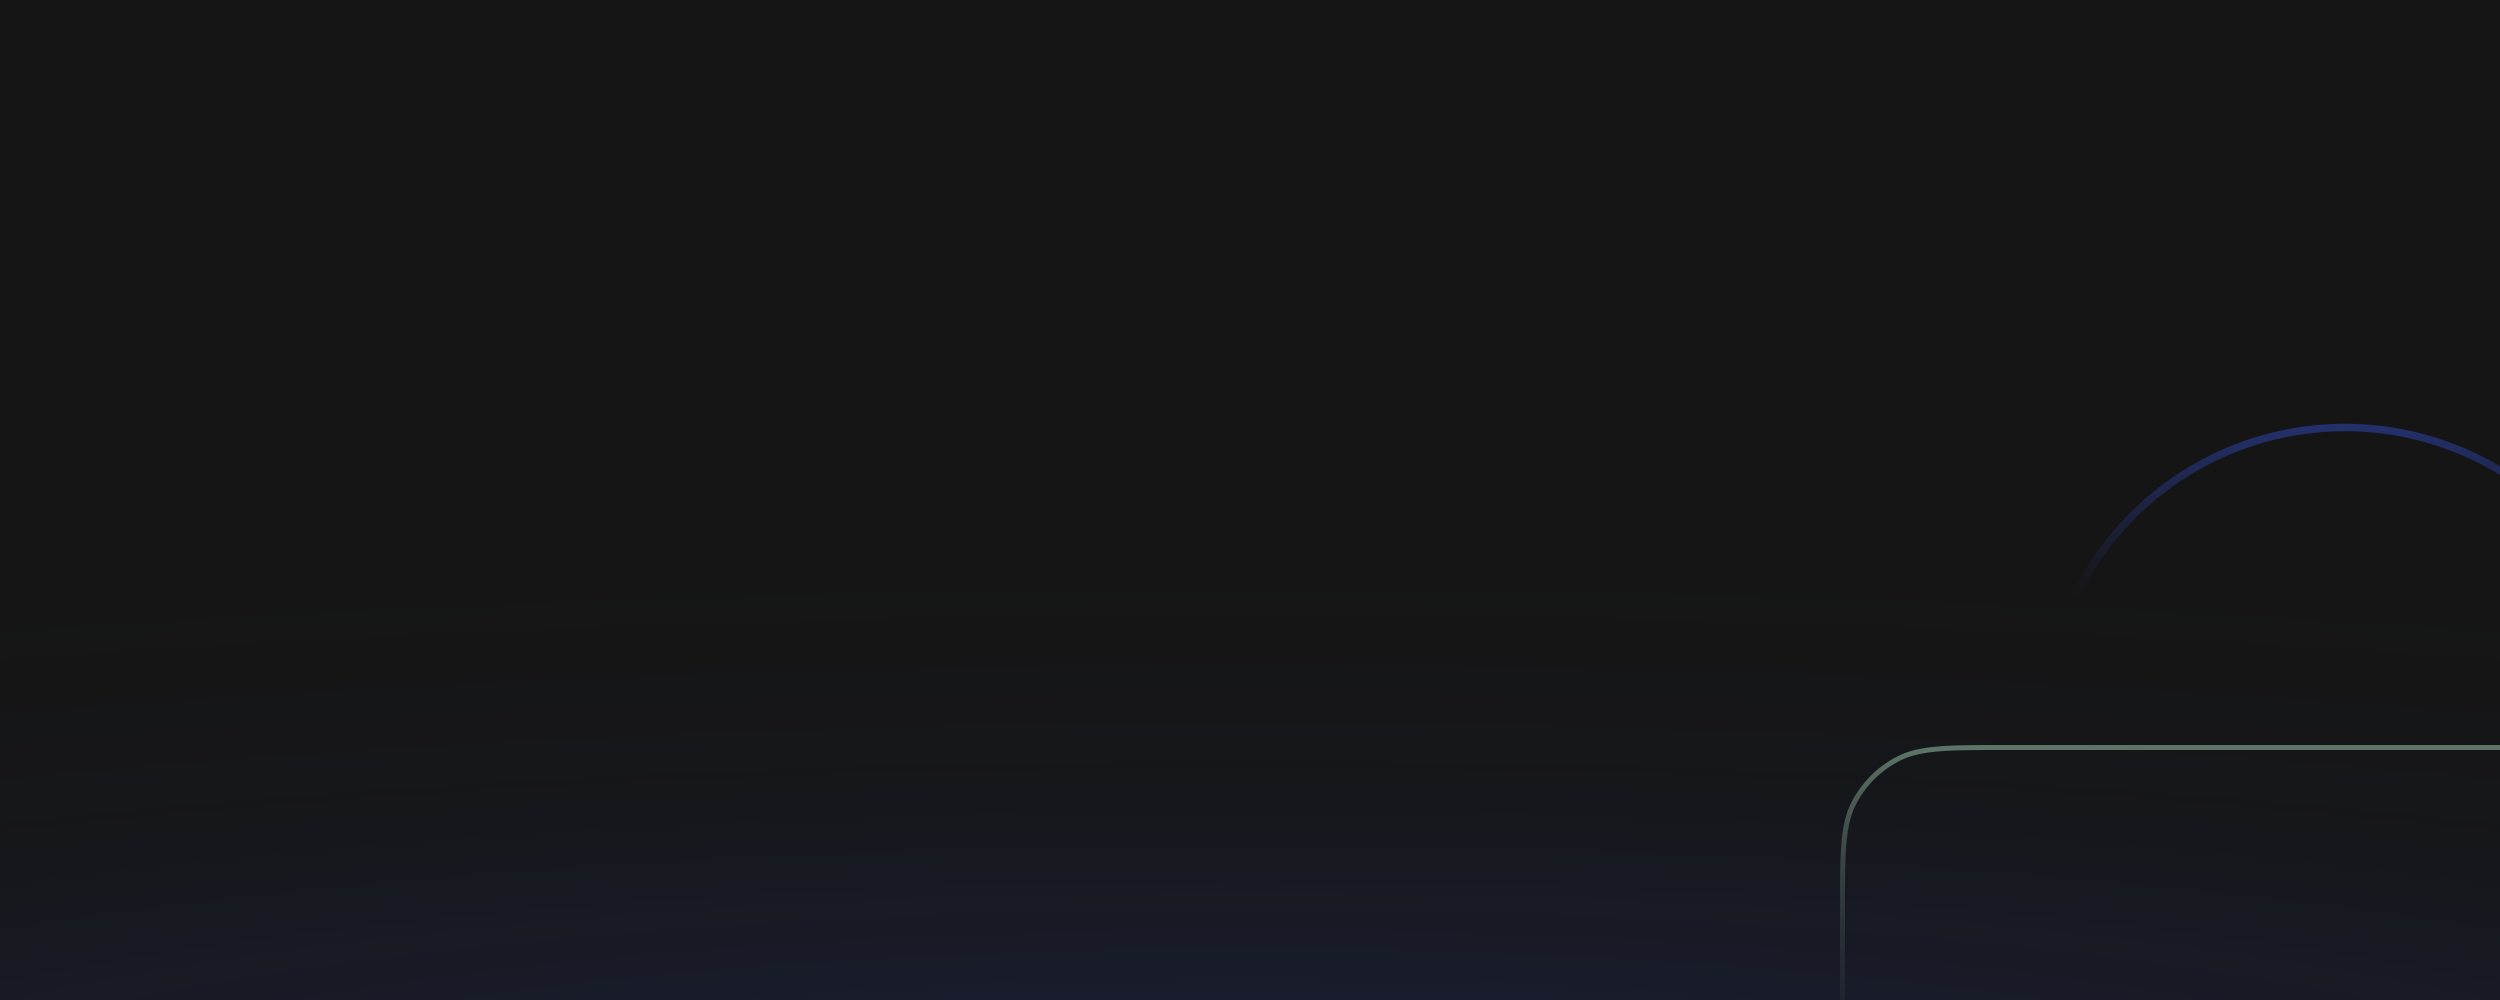 <svg width="1000" height="400" fill="none" xmlns="http://www.w3.org/2000/svg"><rect width="100%" height="100%" fill="#333333" stroke="none"/><g clip-path="url(#clip0_1916_7203)"><path fill="#151515" d="M0 0h1000v400H0z"/><ellipse opacity=".2" cx="500" cy="463" rx="1497" ry="249" fill="url(#paint0_radial_1916_7203)"/><path opacity=".4" d="M1138 449h1v-85.046c0-11.162 0-19.596-.55-26.307-.55-6.732-1.66-11.818-3.92-16.261a40.976 40.976 0 0 0-17.92-17.917c-4.44-2.264-9.52-3.371-16.26-3.921-6.71-.548-15.14-.548-26.3-.548H801.953c-11.161 0-19.596 0-26.306.548-6.732.55-11.818 1.657-16.261 3.921a41.006 41.006 0 0 0-17.917 17.917c-2.264 4.443-3.371 9.529-3.921 16.261-.548 6.71-.548 15.145-.548 26.306V449h401z" stroke="url(#paint1_linear_1916_7203)" stroke-width="2"/><path opacity=".4" d="M1058 291a119.98 119.98 0 0 0-35.15-84.853A119.987 119.987 0 0 0 938 171a120.003 120.003 0 0 0-120 120" stroke="url(#paint2_linear_1916_7203)" stroke-width="3"/></g><defs><radialGradient id="paint0_radial_1916_7203" cx="0" cy="0" r="1" gradientUnits="userSpaceOnUse" gradientTransform="matrix(0 249 -1497 0 500 463)"><stop stop-color="#3858E9"/><stop offset="1" stop-color="#151515" stop-opacity="0"/></radialGradient><linearGradient id="paint1_linear_1916_7203" x1="938" y1="300" x2="938" y2="448" gradientUnits="userSpaceOnUse"><stop stop-color="#C7FFDB"/><stop offset="1" stop-color="#151515" stop-opacity="0"/></linearGradient><linearGradient id="paint2_linear_1916_7203" x1="938" y1="171" x2="938" y2="291" gradientUnits="userSpaceOnUse"><stop stop-color="#3858E9"/><stop offset=".563" stop-color="#3858E9" stop-opacity="0"/></linearGradient><clipPath id="clip0_1916_7203"><path fill="#fff" d="M0 0h1000v400H0z"/></clipPath></defs></svg>